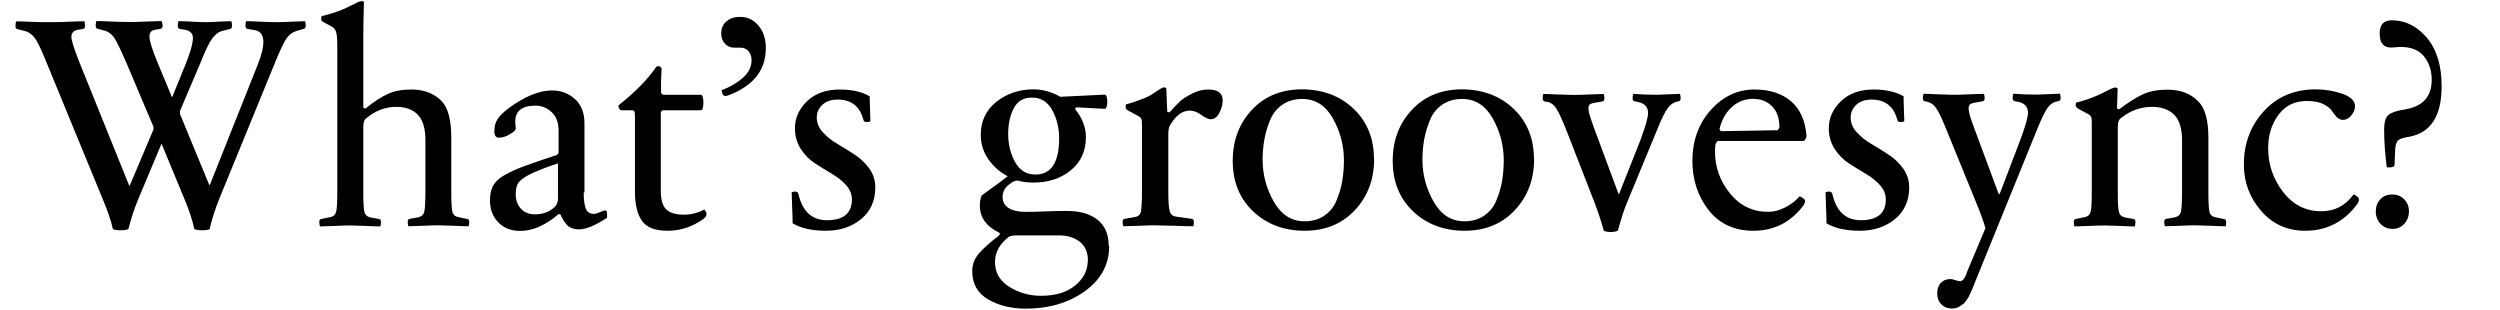 <?xml version="1.0" encoding="UTF-8"?>
<svg id="_レイヤー_2" data-name="レイヤー_2" xmlns="http://www.w3.org/2000/svg" viewBox="0 0 161.43 20">
  <defs>
    <style>
      .cls-1 {
        fill: none;
      }
    </style>
  </defs>
  <g id="memo">
    <g>
      <g>
        <path d="M13.55,14.79c-.1.05-.27.08-.49.08s-.4-.03-.51-.08c-.14-.62-.35-1.25-.62-1.89l-1.49-3.6h-.02l-1.51,3.6c-.26.63-.46,1.26-.62,1.89-.1.05-.27.08-.5.08s-.4-.03-.5-.08c-.12-.53-.33-1.16-.64-1.89L3.01,4.05c-.31-.77-.55-1.29-.73-1.55-.18-.26-.41-.43-.68-.5l-.48-.12c-.08-.01-.12-.08-.12-.21,0-.09.01-.19.04-.29.18,0,.42,0,.73.02.31.01.59.02.84.03.25,0,.49,0,.71,0,.28,0,.68,0,1.19-.03.51-.02.82-.03.94-.03.03.1.04.2.04.29,0,.13-.04.2-.14.21l-.35.06c-.26.05-.39.21-.39.46,0,.21.17.75.52,1.64l3.21,7.95h.04l1.53-3.62v-.17l-1.76-4.16c-.35-.8-.6-1.32-.76-1.57-.16-.24-.37-.41-.63-.48l-.45-.12c-.09-.01-.13-.08-.13-.21,0-.09.01-.19.04-.29.13,0,.44,0,.92.03.48.02.87.03,1.15.03s.69,0,1.21-.03c.52-.02.83-.03.94-.03.04.15.06.25.06.29,0,.12-.04.19-.13.21l-.35.06c-.25.04-.37.18-.37.43,0,.28.17.84.52,1.68l.93,2.24h.02l.91-2.24c.13-.35.23-.62.29-.83.06-.21.11-.41.13-.61.02-.2,0-.35-.09-.45-.08-.1-.2-.17-.37-.21l-.37-.06c-.09-.01-.14-.08-.14-.21,0-.09.01-.19.04-.29.26,0,.55,0,.89.03.33.02.61.03.81.03.22,0,.51,0,.88-.03.37-.02.65-.03.84-.03.03.1.04.2.04.29,0,.13-.04.2-.12.21l-.48.12c-.26.06-.48.23-.68.5s-.45.79-.75,1.55l-1.33,3.13v.19l1.89,4.58h.04l3.11-7.81c.52-1.33.45-2.06-.19-2.18l-.48-.08c-.09-.01-.14-.08-.14-.21,0-.09.01-.19.04-.29.18,0,.49,0,.92.03.43.02.78.03,1.03.03s.57,0,.97-.03c.4-.02.7-.03.89-.03.03.1.04.2.04.29,0,.13-.05.2-.16.21l-.41.12c-.27.08-.49.24-.67.49-.17.25-.42.77-.74,1.56l-3.62,8.84c-.26.66-.46,1.29-.6,1.89Z"/>
        <path d="M30.25,14.61c-.12,0-.42,0-.91-.03-.49-.02-.83-.03-1-.03s-.53,0-1.04.03c-.52.02-.83.03-.93.03-.03-.1-.04-.2-.04-.29,0-.12.04-.18.13-.19l.56-.1c.21-.05.33-.17.38-.37.04-.19.07-.62.07-1.28v-3.34c0-.73-.16-1.28-.48-1.62-.33-.35-.8-.52-1.39-.52-.71,0-1.35.24-1.93.72-.14.09-.21.28-.21.56v4.21c0,.66.02,1.08.07,1.28.04.19.17.32.38.37l.56.1c.09.01.13.08.13.19,0,.09-.01.19-.04.29-.12,0-.42,0-.91-.03-.49-.02-.83-.03-1-.03s-.53,0-1.04.03c-.52.02-.83.03-.95.03-.03-.1-.04-.2-.04-.29,0-.12.04-.18.13-.19l.58-.12c.21-.04.33-.16.38-.36.05-.2.07-.62.07-1.27V3.07c0-.49-.02-.82-.07-.98-.04-.16-.14-.29-.3-.38l-.54-.29c-.09-.05-.13-.11-.13-.17,0-.12.01-.19.04-.21.49-.12.94-.26,1.35-.43.15-.06.33-.15.51-.24.19-.1.34-.17.45-.22.12-.05.21-.08.27-.08.05,0,.1.02.14.06-.03.95-.04,1.64-.04,2.05v4.78s.08.04.15.04c.54-.44,1.02-.75,1.44-.94.42-.19.92-.28,1.52-.28.81,0,1.46.25,1.95.75.41.43.62,1.21.62,2.36v3.5c0,.64.02,1.07.07,1.27.04.2.17.32.38.36l.58.12c.09.01.13.08.13.19,0,.09-.01.19-.04.29Z"/>
        <path d="M37.69,12.43c0,.44.04.78.13,1.02.08.24.26.36.53.36.1,0,.23-.04.39-.11.16-.07.26-.11.33-.11.09,0,.13.07.13.21,0,.04,0,.09,0,.15,0,.06,0,.09,0,.11-.76.5-1.36.75-1.8.75-.32,0-.57-.08-.74-.24s-.33-.4-.47-.72c-.01-.01-.06-.02-.13-.02-.84.72-1.66,1.08-2.47,1.08-.59,0-1.07-.19-1.42-.56-.36-.37-.53-.84-.53-1.41,0-.53.13-.93.39-1.21.26-.28.71-.55,1.35-.82.48-.19,1.34-.5,2.59-.91.04-.04.07-.08.1-.14v-1.43c0-.52-.15-.91-.45-1.19-.3-.28-.64-.42-1.04-.42-.88,0-1.31.35-1.31,1.04,0,.12.01.26.04.44-.01.05-.04.1-.08.15-.37.3-.71.44-1.02.44-.19,0-.29-.14-.29-.41,0-.31.07-.57.21-.79.14-.22.39-.46.75-.73,1.03-.75,1.95-1.12,2.75-1.12.58,0,1.08.18,1.49.55.41.37.62.89.62,1.56v4.47ZM36.03,12.79v-2.24c-.49.15-1.02.35-1.59.6-.42.19-.72.38-.89.56-.17.18-.25.45-.25.81,0,.39.11.7.33.95.22.24.52.37.91.37.53,0,.95-.16,1.28-.48.14-.13.21-.32.21-.56Z"/>
        <path d="M45.48,13.53c.05.06.09.12.12.17.06.15,0,.3-.17.43-.72.52-1.5.77-2.32.77s-1.35-.21-1.65-.63c-.3-.42-.46-1.04-.46-1.87v-4.81c0-.21-.01-.34-.04-.39-.03-.05-.08-.08-.16-.08h-.64c-.08,0-.13-.03-.17-.1-.04-.06-.06-.14-.06-.21,1.07-.85,1.88-1.67,2.42-2.46.04-.05.09-.08.16-.08s.13.04.21.12c-.03.59-.04,1.12-.04,1.59.01.04.06.08.13.14h2.47c.09.04.14.2.14.48,0,.31-.04.48-.14.52h-2.49c-.07.04-.1.08-.12.14v5.07c0,.57.12.96.35,1.19.23.23.61.34,1.14.34.48,0,.92-.11,1.31-.33Z"/>
        <path d="M49.45,3.11c0,1.42-.8,2.43-2.4,3.04-.22.09-.35.05-.41-.12-.03-.1-.04-.17-.04-.21.5-.18.95-.44,1.34-.77.39-.34.59-.72.59-1.16,0-.22-.06-.41-.19-.57-.13-.16-.3-.24-.52-.24-.05,0-.12,0-.21,0-.09,0-.16,0-.19,0-.25,0-.45-.09-.61-.26-.16-.17-.24-.39-.24-.65,0-.35.12-.62.35-.8.23-.19.52-.28.87-.28.48,0,.87.19,1.19.57.32.38.47.86.47,1.44Z"/>
        <path d="M56.52,12.1c0,.86-.31,1.55-.92,2.05s-1.37.75-2.27.75-1.6-.16-2.15-.48c0-.17,0-.52-.03-1.05-.02-.53-.03-.85-.03-.96.08-.03.16-.04.23-.04.12,0,.19.06.21.17.26,1.12.87,1.68,1.84,1.68,1.07,0,1.61-.45,1.61-1.35,0-.33-.13-.64-.38-.92-.25-.28-.56-.52-.92-.73s-.72-.44-1.08-.67c-.36-.23-.67-.54-.92-.93-.25-.39-.38-.83-.38-1.33,0-.68.27-1.27.8-1.77.53-.5,1.23-.74,2.1-.74.79,0,1.43.15,1.93.44,0,.18,0,.47.02.88s.02.65.02.74c-.08.03-.15.04-.21.04-.14,0-.22-.04-.23-.12-.23-.89-.79-1.33-1.66-1.33-.42,0-.76.11-1,.34-.24.23-.36.5-.36.82,0,.35.13.66.39.95.26.28.57.54.94.75.37.22.74.45,1.11.69.37.24.69.54.95.9.26.36.39.77.39,1.22Z"/>
        <path d="M71.62,15.89c0,1.2-.53,2.17-1.58,2.92-1.05.75-2.32,1.12-3.8,1.12-.94,0-1.75-.2-2.44-.6-.68-.4-1.02-1.01-1.02-1.82,0-.43.14-.81.43-1.14.29-.34.73-.73,1.32-1.18.03-.06.03-.12.02-.15-.85-.4-1.28-.99-1.28-1.78,0-.24.04-.46.12-.64.98-.71,1.54-1.12,1.68-1.24-.52-.27-.93-.64-1.26-1.11-.32-.47-.48-.99-.48-1.56,0-.89.34-1.6,1.01-2.14.68-.53,1.47-.8,2.39-.8.59,0,1.17.16,1.74.48l2.88-.14c.1.04.15.19.15.44,0,.28-.05.44-.15.48l-1.84-.1s-.07.06-.1.1c.48.59.71,1.2.71,1.82,0,.9-.33,1.62-.98,2.15-.65.53-1.45.79-2.41.79-.39,0-.7-.04-.95-.12-.18-.03-.35.03-.52.17-.35.23-.52.52-.52.87,0,.32.13.56.4.73.26.16.61.24,1.04.24.32,0,.77,0,1.33-.03.57-.02,1.02-.03,1.35-.03.86,0,1.53.19,2.01.57.48.38.72.94.72,1.67ZM70.25,16.83c0-.54-.18-.95-.53-1.22s-.8-.41-1.32-.41h-2.75c-.19,0-.33.02-.42.05-.08.03-.19.11-.32.24-.44.41-.66.89-.66,1.43,0,.68.31,1.22.92,1.6s1.29.58,2.04.58c.94,0,1.68-.22,2.22-.67.54-.44.81-.98.81-1.61ZM68.39,8.93c0-.68-.15-1.29-.45-1.83-.3-.53-.73-.8-1.31-.8-.54,0-.93.23-1.17.69-.24.46-.36,1.02-.36,1.67s.15,1.27.45,1.81c.3.54.74.8,1.31.8,1.02,0,1.53-.78,1.53-2.34Z"/>
        <path d="M77.02,14.61c-.12,0-.5,0-1.16-.03-.66-.02-1.08-.03-1.26-.03s-.54,0-1.08.03c-.54.02-.87.03-.99.03-.03-.1-.04-.2-.04-.29,0-.12.04-.18.14-.19l.66-.12c.21-.03.33-.14.38-.34.04-.2.07-.63.07-1.29v-4.25c0-.23-.01-.38-.04-.45-.03-.07-.09-.13-.19-.18l-.68-.37c-.09-.05-.14-.11-.14-.17v-.14l.02-.08c.39-.1.81-.25,1.28-.44.18-.08.35-.17.52-.29.17-.12.3-.21.41-.27.1-.06.19-.1.25-.1.05,0,.1.02.14.06l.06,1.51s.08.04.15.04c.32-.35.55-.59.69-.72.14-.13.38-.29.73-.47.35-.19.71-.28,1.08-.28.62,0,.93.23.93.7,0,.26-.07.53-.21.8-.14.28-.33.42-.56.42-.14,0-.35-.09-.61-.28-.26-.19-.51-.28-.74-.28-.45,0-.86.28-1.22.85-.12.15-.17.37-.17.66v3.75c0,.62.03,1.03.09,1.24.06.21.2.32.42.35l1.01.14c.09.01.13.08.13.19,0,.1-.01.21-.04.31Z"/>
        <path d="M88.73,10.28c0,1.31-.42,2.41-1.25,3.3-.83.88-1.91,1.32-3.24,1.32s-2.45-.42-3.33-1.26c-.88-.84-1.31-1.92-1.31-3.25s.42-2.43,1.25-3.31c.83-.88,1.9-1.31,3.22-1.31s2.47.42,3.34,1.26c.88.84,1.31,1.92,1.31,3.25ZM86.78,10.36c0-.97-.24-1.87-.71-2.71-.47-.84-1.13-1.26-1.98-1.26-.49,0-.91.12-1.27.36-.35.24-.62.56-.79.97s-.3.82-.38,1.25c-.08.43-.12.88-.12,1.35,0,.95.24,1.85.72,2.7.48.84,1.14,1.27,1.99,1.27.49,0,.91-.12,1.27-.36.35-.24.62-.56.79-.98.17-.41.3-.83.37-1.25.07-.42.11-.87.11-1.34Z"/>
        <path d="M99.06,10.28c0,1.31-.42,2.41-1.25,3.3-.83.88-1.91,1.32-3.24,1.32s-2.45-.42-3.33-1.26c-.88-.84-1.31-1.92-1.31-3.25s.42-2.43,1.25-3.31c.83-.88,1.9-1.31,3.22-1.31s2.47.42,3.34,1.26c.88.84,1.31,1.92,1.31,3.25ZM97.1,10.36c0-.97-.24-1.87-.71-2.71-.47-.84-1.13-1.26-1.98-1.26-.49,0-.91.12-1.27.36-.35.24-.62.56-.79.97s-.3.82-.38,1.25c-.08.43-.12.88-.12,1.35,0,.95.24,1.85.72,2.7.48.84,1.14,1.27,1.99,1.27.49,0,.91-.12,1.27-.36.35-.24.62-.56.79-.98.17-.41.3-.83.37-1.25.07-.42.11-.87.11-1.34Z"/>
        <path d="M104.45,14.9c-.09.05-.24.08-.44.08s-.35-.03-.45-.08c-.14-.53-.35-1.17-.64-1.93l-1.8-4.62c-.26-.64-.46-1.09-.62-1.33-.15-.24-.33-.39-.54-.43l-.21-.04c-.09-.03-.14-.09-.14-.19,0-.09.01-.19.04-.29.12,0,.42,0,.91.03.49.02.83.03,1.01.03s.53,0,1.04-.03c.52-.02.83-.03.95-.03.03.1.04.2.04.29,0,.1-.04.17-.12.19l-.58.1c-.13.03-.22.06-.27.12-.05.05-.07.15-.06.28s.04.29.1.45c.05.17.14.43.27.79l1.57,4.23h.04l1.37-3.46c.33-.89.5-1.48.5-1.76,0-.37-.2-.61-.6-.7l-.27-.06c-.09-.01-.13-.08-.13-.19,0-.09.01-.19.04-.29.46.04.98.06,1.55.06.05,0,.54-.02,1.47-.06.03.1.04.2.04.29,0,.12-.04.18-.13.19l-.17.04c-.21.06-.39.21-.55.43-.16.22-.38.66-.65,1.33l-1.91,4.62c-.22.5-.43,1.15-.64,1.93Z"/>
        <path d="M116.22,12.68s.11.04.21.12c.09.06.13.13.13.19s-.04.17-.13.31c-.83,1.07-1.89,1.6-3.21,1.6-1.22,0-2.19-.44-2.89-1.33-.7-.89-1.05-1.96-1.05-3.21s.4-2.39,1.2-3.27c.8-.88,1.73-1.31,2.8-1.31.98,0,1.77.25,2.36.75s.93,1.25,1.01,2.24c-.01.13-.07.24-.16.33h-5.57c-.05.05-.09.1-.12.15-.04.1-.06.28-.06.52,0,1.02.32,1.92.97,2.72.64.79,1.47,1.19,2.47,1.19.36,0,.73-.1,1.1-.29.37-.19.68-.43.93-.72ZM113.23,6.38c-.54,0-1,.17-1.39.52s-.66.82-.81,1.43c.03.08.06.12.12.14l3.63-.06c.06-.06.1-.13.12-.19,0-.59-.16-1.05-.48-1.36-.32-.32-.71-.47-1.18-.47Z"/>
        <path d="M123.28,12.1c0,.86-.31,1.55-.92,2.05s-1.37.75-2.27.75-1.6-.16-2.15-.48c0-.17,0-.52-.03-1.05-.02-.53-.03-.85-.03-.96.08-.03.16-.04.23-.04.12,0,.19.06.21.17.26,1.12.87,1.68,1.84,1.68,1.07,0,1.61-.45,1.61-1.35,0-.33-.13-.64-.38-.92-.25-.28-.56-.52-.92-.73s-.72-.44-1.08-.67c-.36-.23-.67-.54-.92-.93-.25-.39-.38-.83-.38-1.33,0-.68.27-1.27.8-1.77.53-.5,1.23-.74,2.1-.74.79,0,1.43.15,1.93.44,0,.18,0,.47.02.88s.02.65.02.74c-.08.03-.15.04-.21.04-.14,0-.22-.04-.23-.12-.23-.89-.79-1.33-1.66-1.33-.42,0-.76.11-1,.34-.24.23-.36.5-.36.82,0,.35.13.66.39.95.26.28.57.54.94.75.37.22.74.45,1.11.69.37.24.69.54.95.9.26.36.39.77.39,1.22Z"/>
        <path d="M127.51,18.28s-.04.11-.1.24c-.05.14-.09.22-.11.26s-.05.12-.11.24c-.05.12-.09.2-.12.24-.03.04-.08.11-.15.2s-.12.16-.18.19c-.06.03-.12.07-.19.13-.07.05-.15.09-.24.11-.09.02-.18.03-.27.03-.28,0-.51-.09-.69-.27-.17-.18-.26-.41-.26-.7s.07-.49.22-.67c.15-.17.36-.26.63-.26.08,0,.18.02.32.07.14.05.24.07.3.07.18,0,.34-.22.48-.66l1.16-2.76c-.06-.28-.27-.86-.62-1.72l-1.91-4.68c-.27-.67-.48-1.12-.64-1.34-.15-.23-.33-.36-.54-.42l-.21-.04c-.08-.03-.12-.09-.12-.19,0-.09.01-.19.04-.29.12,0,.42,0,.9.03.48.02.82.03,1,.03.19,0,.55,0,1.06-.03.51-.02.83-.03.95-.03.03.1.04.2.04.29,0,.12-.04.18-.13.19l-.56.1c-.13.03-.22.06-.27.12-.05.05-.08.15-.07.28s.04.29.09.46.14.43.27.78l1.58,4.25h.06l1.33-3.48c.33-.89.5-1.48.5-1.76,0-.37-.19-.61-.58-.7l-.29-.06c-.08-.03-.12-.09-.12-.19,0-.09.01-.19.04-.29.46.04.98.06,1.55.06.05,0,.54-.02,1.47-.06.03.1.04.2.04.29,0,.1-.04.17-.14.19l-.19.04c-.21.06-.39.21-.54.43-.15.22-.37.66-.64,1.33l-4.04,9.94Z"/>
        <path d="M143.68,14.61c-.12,0-.42,0-.91-.03-.49-.02-.83-.03-1.01-.03s-.53,0-1.03.03c-.51.02-.82.03-.94.03-.03-.1-.04-.2-.04-.29,0-.12.05-.18.14-.19l.56-.1c.21-.05.33-.17.38-.37.04-.19.07-.62.07-1.28v-3.34c0-.73-.17-1.28-.5-1.62-.35-.35-.83-.52-1.43-.52-.74,0-1.41.24-2.01.72-.14.09-.21.28-.21.56v4.21c0,.66.02,1.08.07,1.28.04.19.17.32.38.37l.56.1c.09.01.13.08.13.19,0,.09-.01.19-.04.29-.12,0-.42,0-.91-.03-.49-.02-.83-.03-1-.03s-.53,0-1.04.03c-.52.02-.83.03-.95.03-.03-.1-.04-.2-.04-.29,0-.12.04-.18.13-.19l.58-.12c.21-.04.33-.16.38-.36.05-.2.07-.62.07-1.27v-4.39c0-.23-.01-.38-.04-.45-.03-.07-.09-.13-.19-.18l-.68-.37c-.09-.08-.13-.14-.13-.19,0-.1.01-.17.04-.19.4-.09.83-.23,1.3-.43.15-.06.33-.15.51-.24s.33-.17.45-.22c.11-.05.2-.08.26-.08s.12.02.15.06l-.04,1.3s.08.04.15.04c.58-.44,1.09-.76,1.52-.96.43-.2.96-.3,1.58-.3.84,0,1.5.25,1.99.75.44.43.66,1.21.66,2.36v3.5c0,.64.02,1.07.07,1.27.04.2.17.32.38.36l.58.12c.08.03.12.09.12.19,0,.09-.01.19-.04.29Z"/>
        <path d="M152.2,12.68c.17.12.16.3-.02.54-.85,1.12-1.96,1.68-3.33,1.68-1.16,0-2.11-.43-2.85-1.29-.74-.86-1.11-1.85-1.11-2.99,0-1.35.43-2.5,1.29-3.44.86-.94,1.98-1.41,3.36-1.41.61,0,1.18.1,1.72.29s.81.46.81.79c0,.21-.08.41-.24.6s-.34.29-.53.29c-.15,0-.29-.06-.42-.19-.12-.13-.23-.27-.33-.42-.1-.15-.28-.29-.55-.42-.27-.13-.62-.19-1.04-.19-.79,0-1.4.3-1.84.9-.44.6-.66,1.31-.66,2.14,0,1.06.32,2,.96,2.83.64.83,1.46,1.25,2.46,1.25.88,0,1.57-.36,2.09-1.08.06,0,.14.04.21.12Z"/>
        <path d="M155.55,13.64c0,.32-.1.59-.3.81s-.45.33-.76.33-.57-.11-.77-.32-.31-.48-.31-.8.1-.59.29-.79c.19-.21.45-.31.77-.31s.57.1.77.31c.21.21.31.46.31.77ZM157.66,5.58c0,1.91-.7,2.99-2.09,3.25-.34.05-.56.12-.69.21-.12.09-.2.29-.22.6,0,.1,0,.27-.02.5-.01.23-.02.4-.02.5,0,.12-.12.17-.35.17-.08,0-.13,0-.15-.02-.12-.86-.17-1.68-.17-2.44,0-.45.09-.76.27-.92.18-.16.53-.28,1.04-.36,1.17-.18,1.76-.82,1.76-1.91,0-.61-.17-1.11-.5-1.52s-.84-.61-1.51-.61c-.07,0-.17,0-.3.02-.14.01-.24.02-.32.02-.49,0-.73-.3-.73-.91,0-.57.26-.85.79-.85.86,0,1.61.37,2.25,1.12.64.75.96,1.79.96,3.13Z"/>
      </g>
      <rect class="cls-1" width="161.43" height="20"/>
    </g>
  </g>
</svg>
